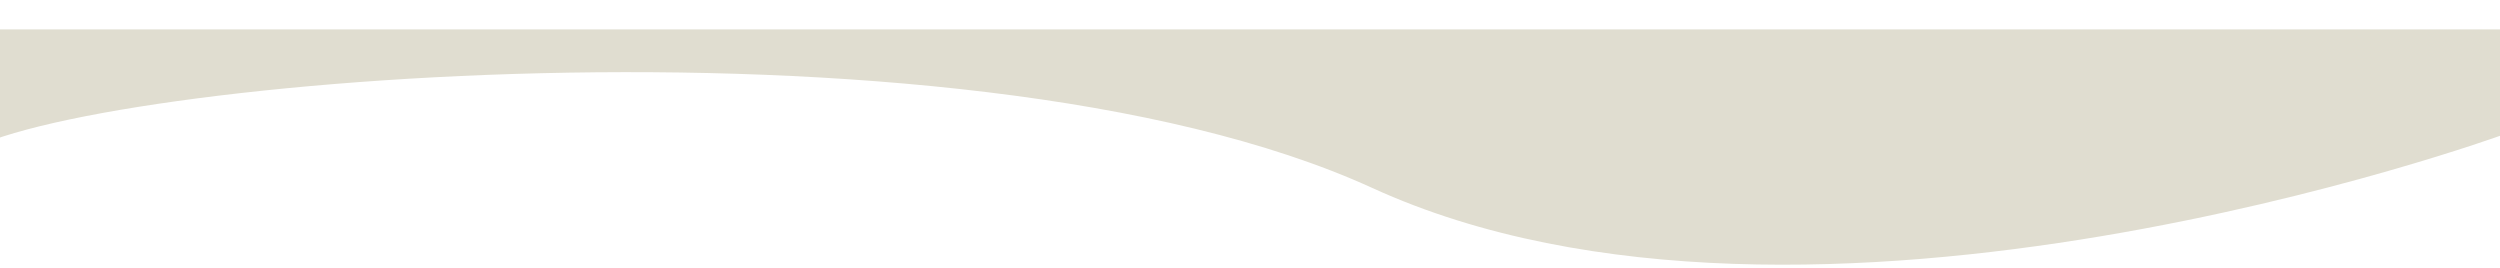 <svg width="1360" height="146" viewBox="0 0 1360 146" fill="none" xmlns="http://www.w3.org/2000/svg">
<g filter="url(#filter0_d_73_3172)">
<path d="M-25 0H1360L1360 57.173C1360 57.173 982.146 194.882 744.551 86.262C517.457 -17.558 22.864 29.088 -25 69.712V0Z" fill="#E0DDD0"/>
</g>
<defs>
<filter id="filter0_d_73_3172" x="-25" y="0" width="1389" height="146" filterUnits="userSpaceOnUse" color-interpolation-filters="sRGB">
<feFlood flood-opacity="0" result="BackgroundImageFix"/>
<feColorMatrix in="SourceAlpha" type="matrix" values="0 0 0 0 0 0 0 0 0 0 0 0 0 0 0 0 0 0 127 0" result="hardAlpha"/>
<feOffset dx="2" dy="16"/>
<feGaussianBlur stdDeviation="1"/>
<feComposite in2="hardAlpha" operator="out"/>
<feColorMatrix type="matrix" values="0 0 0 0 0.108 0 0 0 0 0.121 0 0 0 0 0.134 0 0 0 0.25 0"/>
<feBlend mode="normal" in2="BackgroundImageFix" result="effect1_dropShadow_73_3172"/>
<feBlend mode="normal" in="SourceGraphic" in2="effect1_dropShadow_73_3172" result="shape"/>
</filter>
</defs>
</svg>
